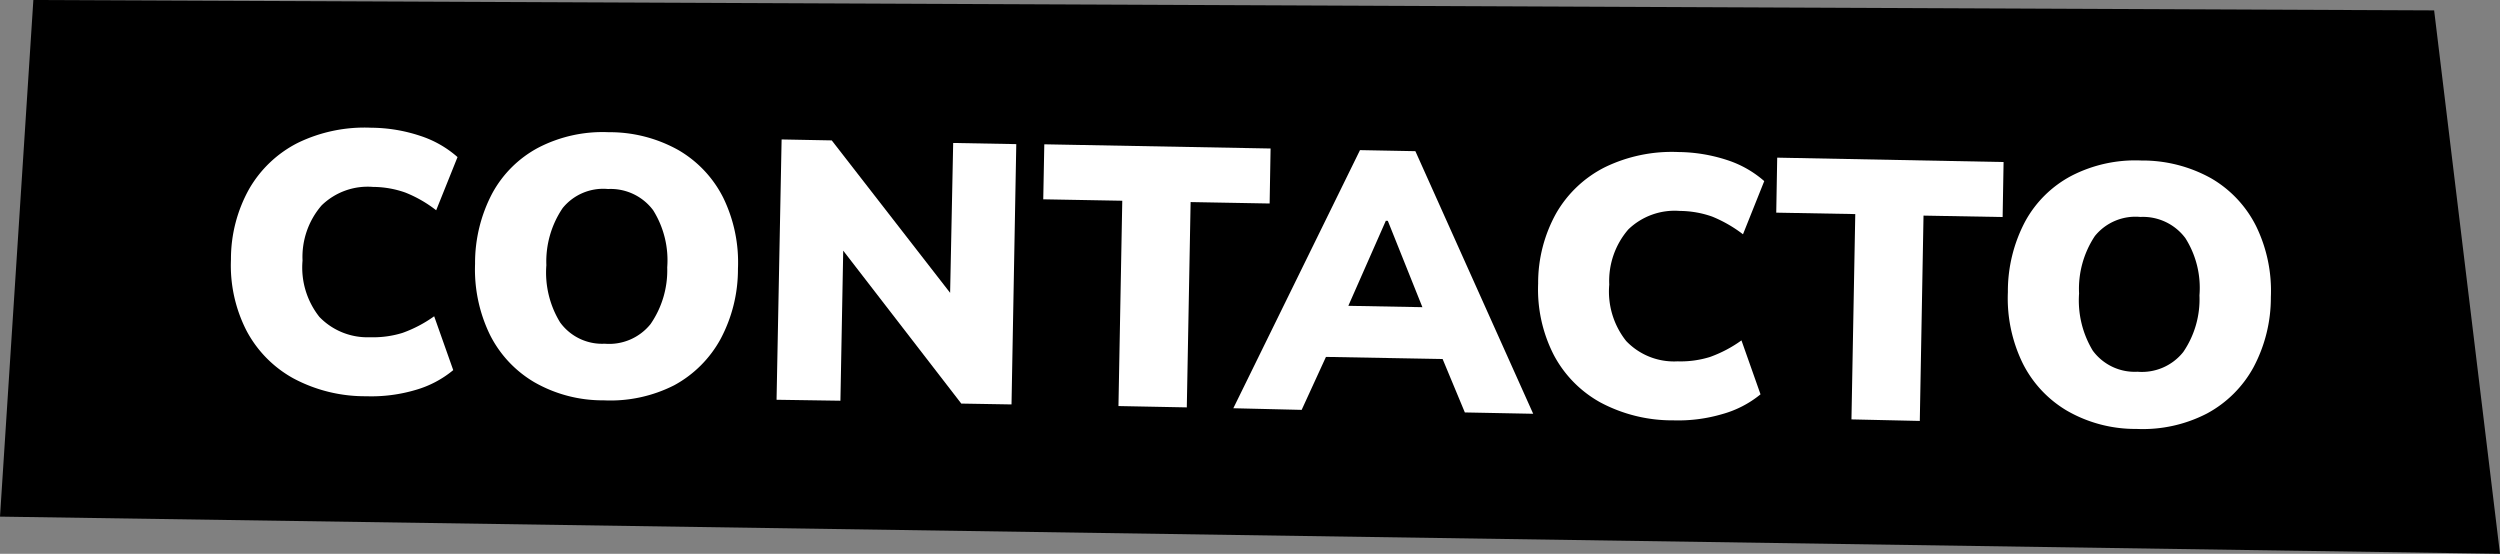 <svg xmlns="http://www.w3.org/2000/svg" viewBox="0 0 262.28 58.1"><rect x="0" y="0" width="262.28" height="58.1" fill="#808080" stroke="none"/><defs><style>.cls-1{fill:#fff;}</style></defs><g id="Capa_2" data-name="Capa 2"><g id="Capa_1-2" data-name="Capa 1"><polygon points="262.28 58.1 0 54.2 3.5 0 255.37 1.09 262.28 58.1"/><path class="cls-1" d="M38.42,41.57a15.91,15.91,0,0,1-7.65-1.88,12.24,12.24,0,0,1-4.91-5,15,15,0,0,1-1.63-7.47,15.07,15.07,0,0,1,1.9-7.38A12.3,12.3,0,0,1,31.22,15a16,16,0,0,1,7.72-1.6,16.52,16.52,0,0,1,5.14.85A11.06,11.06,0,0,1,48,16.48l-2.24,5.58a13.17,13.17,0,0,0-3.24-1.86,10.29,10.29,0,0,0-3.38-.59,6.93,6.93,0,0,0-5.4,1.94,8.27,8.27,0,0,0-2,5.79,8.34,8.34,0,0,0,1.77,5.91,7,7,0,0,0,5.33,2.13,10.33,10.33,0,0,0,3.4-.46,13.49,13.49,0,0,0,3.31-1.74l2,5.65a10.86,10.86,0,0,1-3.95,2.08A16.32,16.32,0,0,1,38.42,41.57Z"/><path class="cls-1" d="M49.84,27.68a15.65,15.65,0,0,1,1.8-7.39,11.79,11.79,0,0,1,4.86-4.81,14.66,14.66,0,0,1,7.35-1.61,14.75,14.75,0,0,1,7.33,1.88,12,12,0,0,1,4.7,5,15.49,15.49,0,0,1,1.54,7.45,15.53,15.53,0,0,1-1.82,7.36,12.12,12.12,0,0,1-4.87,4.86A14.78,14.78,0,0,1,63.33,42a14.41,14.41,0,0,1-7.27-1.9,12,12,0,0,1-4.67-5A15.65,15.65,0,0,1,49.84,27.68Zm7.48.14a10,10,0,0,0,1.44,6,5.44,5.44,0,0,0,4.68,2.24A5.57,5.57,0,0,0,68.25,34,9.92,9.92,0,0,0,70,28.05a9.89,9.89,0,0,0-1.48-6,5.57,5.57,0,0,0-4.73-2.22,5.48,5.48,0,0,0-4.76,2A10,10,0,0,0,57.32,27.82Z"/><path class="cls-1" d="M81.47,41.94,82,14.63l5.26.1,13.52,17.41-1.13,0L100,15l6.62.12-.5,27.31-5.27-.09L87.37,24.88l1.12,0-.32,17.16Z"/><path class="cls-1" d="M117.34,42.6l.4-21.54-8.29-.15.11-5.77,23.74.44-.1,5.77-8.29-.15-.4,21.54Z"/><path class="cls-1" d="M129.39,42.83l13.29-27.08,5.81.11,12.36,27.55-7.17-.14-3.15-7.57,2.71,2-16-.29L140,35.5,136.56,43Zm16-19.67-4.73,10.73-1.05-1.84,11.35.21-1,1.8L145.6,23.17Z"/><path class="cls-1" d="M175.56,44.1a16,16,0,0,1-7.66-1.88,12.19,12.19,0,0,1-4.9-5,15.07,15.07,0,0,1-1.63-7.47,15,15,0,0,1,1.9-7.39,12.24,12.24,0,0,1,5.09-4.81,16.07,16.07,0,0,1,7.72-1.6,16.87,16.87,0,0,1,5.14.85A11.07,11.07,0,0,1,185.09,19l-2.23,5.58a13.89,13.89,0,0,0-3.24-1.86,10.34,10.34,0,0,0-3.38-.59,7,7,0,0,0-5.41,1.94,8.27,8.27,0,0,0-2,5.79,8.34,8.34,0,0,0,1.77,5.91A6.93,6.93,0,0,0,176,37.91a10.37,10.37,0,0,0,3.4-.46,13.27,13.27,0,0,0,3.3-1.74l2,5.66a10.92,10.92,0,0,1-4,2.07A16.36,16.36,0,0,1,175.56,44.1Z"/><path class="cls-1" d="M194.24,44l.4-21.54-8.29-.15.1-5.77L210.2,17l-.1,5.77-8.3-.15-.39,21.54Z"/><path class="cls-1" d="M210.65,30.65a15.65,15.65,0,0,1,1.8-7.39,11.79,11.79,0,0,1,4.86-4.81,14.61,14.61,0,0,1,7.35-1.61A14.78,14.78,0,0,1,232,18.72a12,12,0,0,1,4.69,5,15.46,15.46,0,0,1,1.55,7.45,15.53,15.53,0,0,1-1.82,7.36,12.06,12.06,0,0,1-4.88,4.85A14.64,14.64,0,0,1,224.14,45a14.35,14.35,0,0,1-7.27-1.9,12,12,0,0,1-4.67-5A15.54,15.54,0,0,1,210.65,30.65Zm7.47.14a10.18,10.18,0,0,0,1.44,6A5.46,5.46,0,0,0,224.25,39a5.54,5.54,0,0,0,4.8-2.07,9.81,9.81,0,0,0,1.7-5.95,9.75,9.75,0,0,0-1.48-6,5.55,5.55,0,0,0-4.72-2.22,5.48,5.48,0,0,0-4.77,2A10,10,0,0,0,218.12,30.79Z"/></g></g></svg>